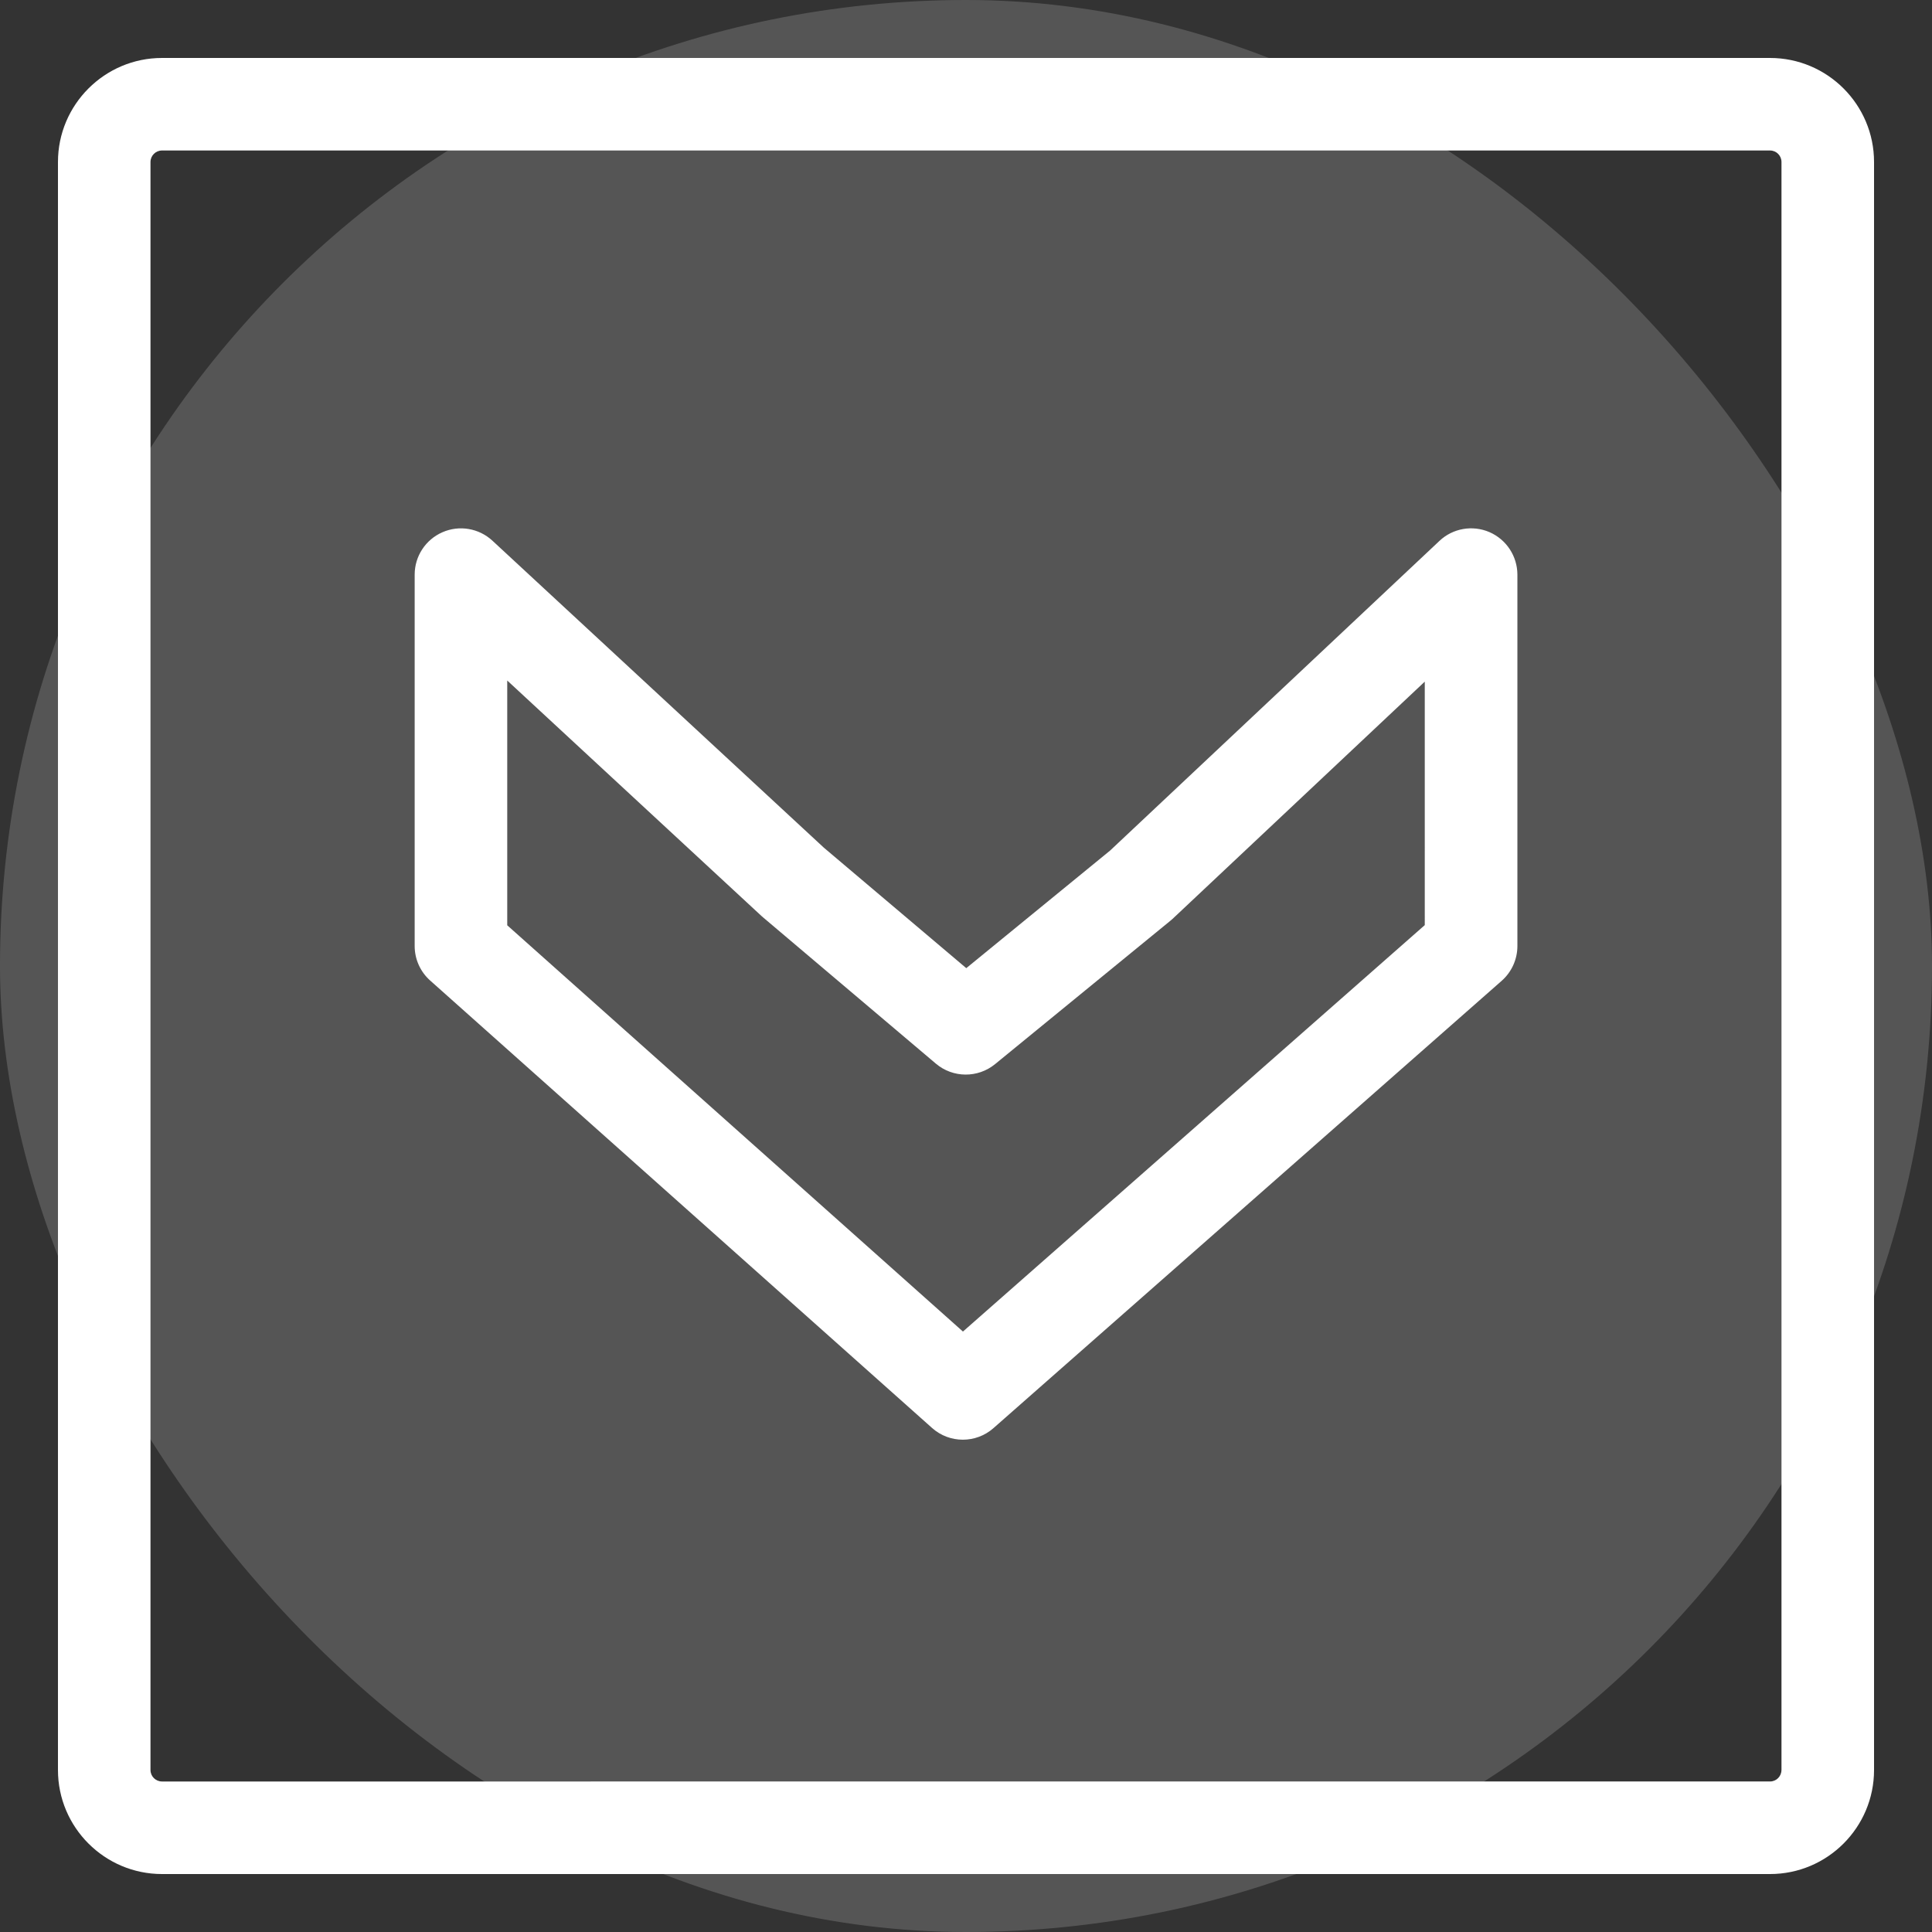<svg class="svgicon" id="svg45" preserveAspectRatio="xMidYMid meet" xmlns="http://www.w3.org/2000/svg" viewBox="0 0 60 60"><rect x="0" y="0" width="60" height="60" fill="#333333" stroke="none"/><rect x="0" y="0" width="60" height="60" style="fill: rgba(255, 255, 255, 0.17)" rx="50%" ry="50%"></rect><g transform="scale(0.94) translate(1.915, 1.915)"><path fill="rgb(255, 255, 255)" d="M47.293,15.665c-0.559-0.241-1.211-0.127-1.652,0.291L34.762,26.185l-4.753,3.886l-4.706-3.981 l-10.95-10.142c-0.445-0.412-1.094-0.523-1.65-0.279c-0.559,0.244-0.918,0.794-0.918,1.4V29.34c0,0.437,0.188,0.853,0.514,1.142 l16.579,14.78c0.29,0.259,0.652,0.388,1.018,0.388c0.358,0,0.721-0.126,1.01-0.381l16.792-14.78 c0.329-0.29,0.519-0.709,0.519-1.148V17.068C48.215,16.459,47.853,15.908,47.293,15.665z M45.157,28.649L29.899,42.077 L14.843,28.655v-8.087l8.408,7.787c0.018,0.016,0.034,0.03,0.052,0.045l5.702,4.826c0.562,0.476,1.385,0.482,1.955,0.016 l5.779-4.726c0.027-0.022,0.054-0.044,0.08-0.068l8.338-7.843V28.649z"></path><path fill="rgb(255, 255, 255)" d="M56.563,0H3.437C1.542,0,0,1.542,0,3.437v53.127C0,58.458,1.542,60,3.437,60h53.127 C58.46,60,60,58.458,60,56.563V3.437C60,1.542,58.46,0,56.563,0z M56.941,56.563c0,0.209-0.169,0.379-0.378,0.379H3.437 c-0.209,0-0.38-0.17-0.38-0.379V3.437c0-0.209,0.171-0.38,0.38-0.38h53.127c0.209,0,0.378,0.171,0.378,0.38V56.563z"></path></g></svg>

